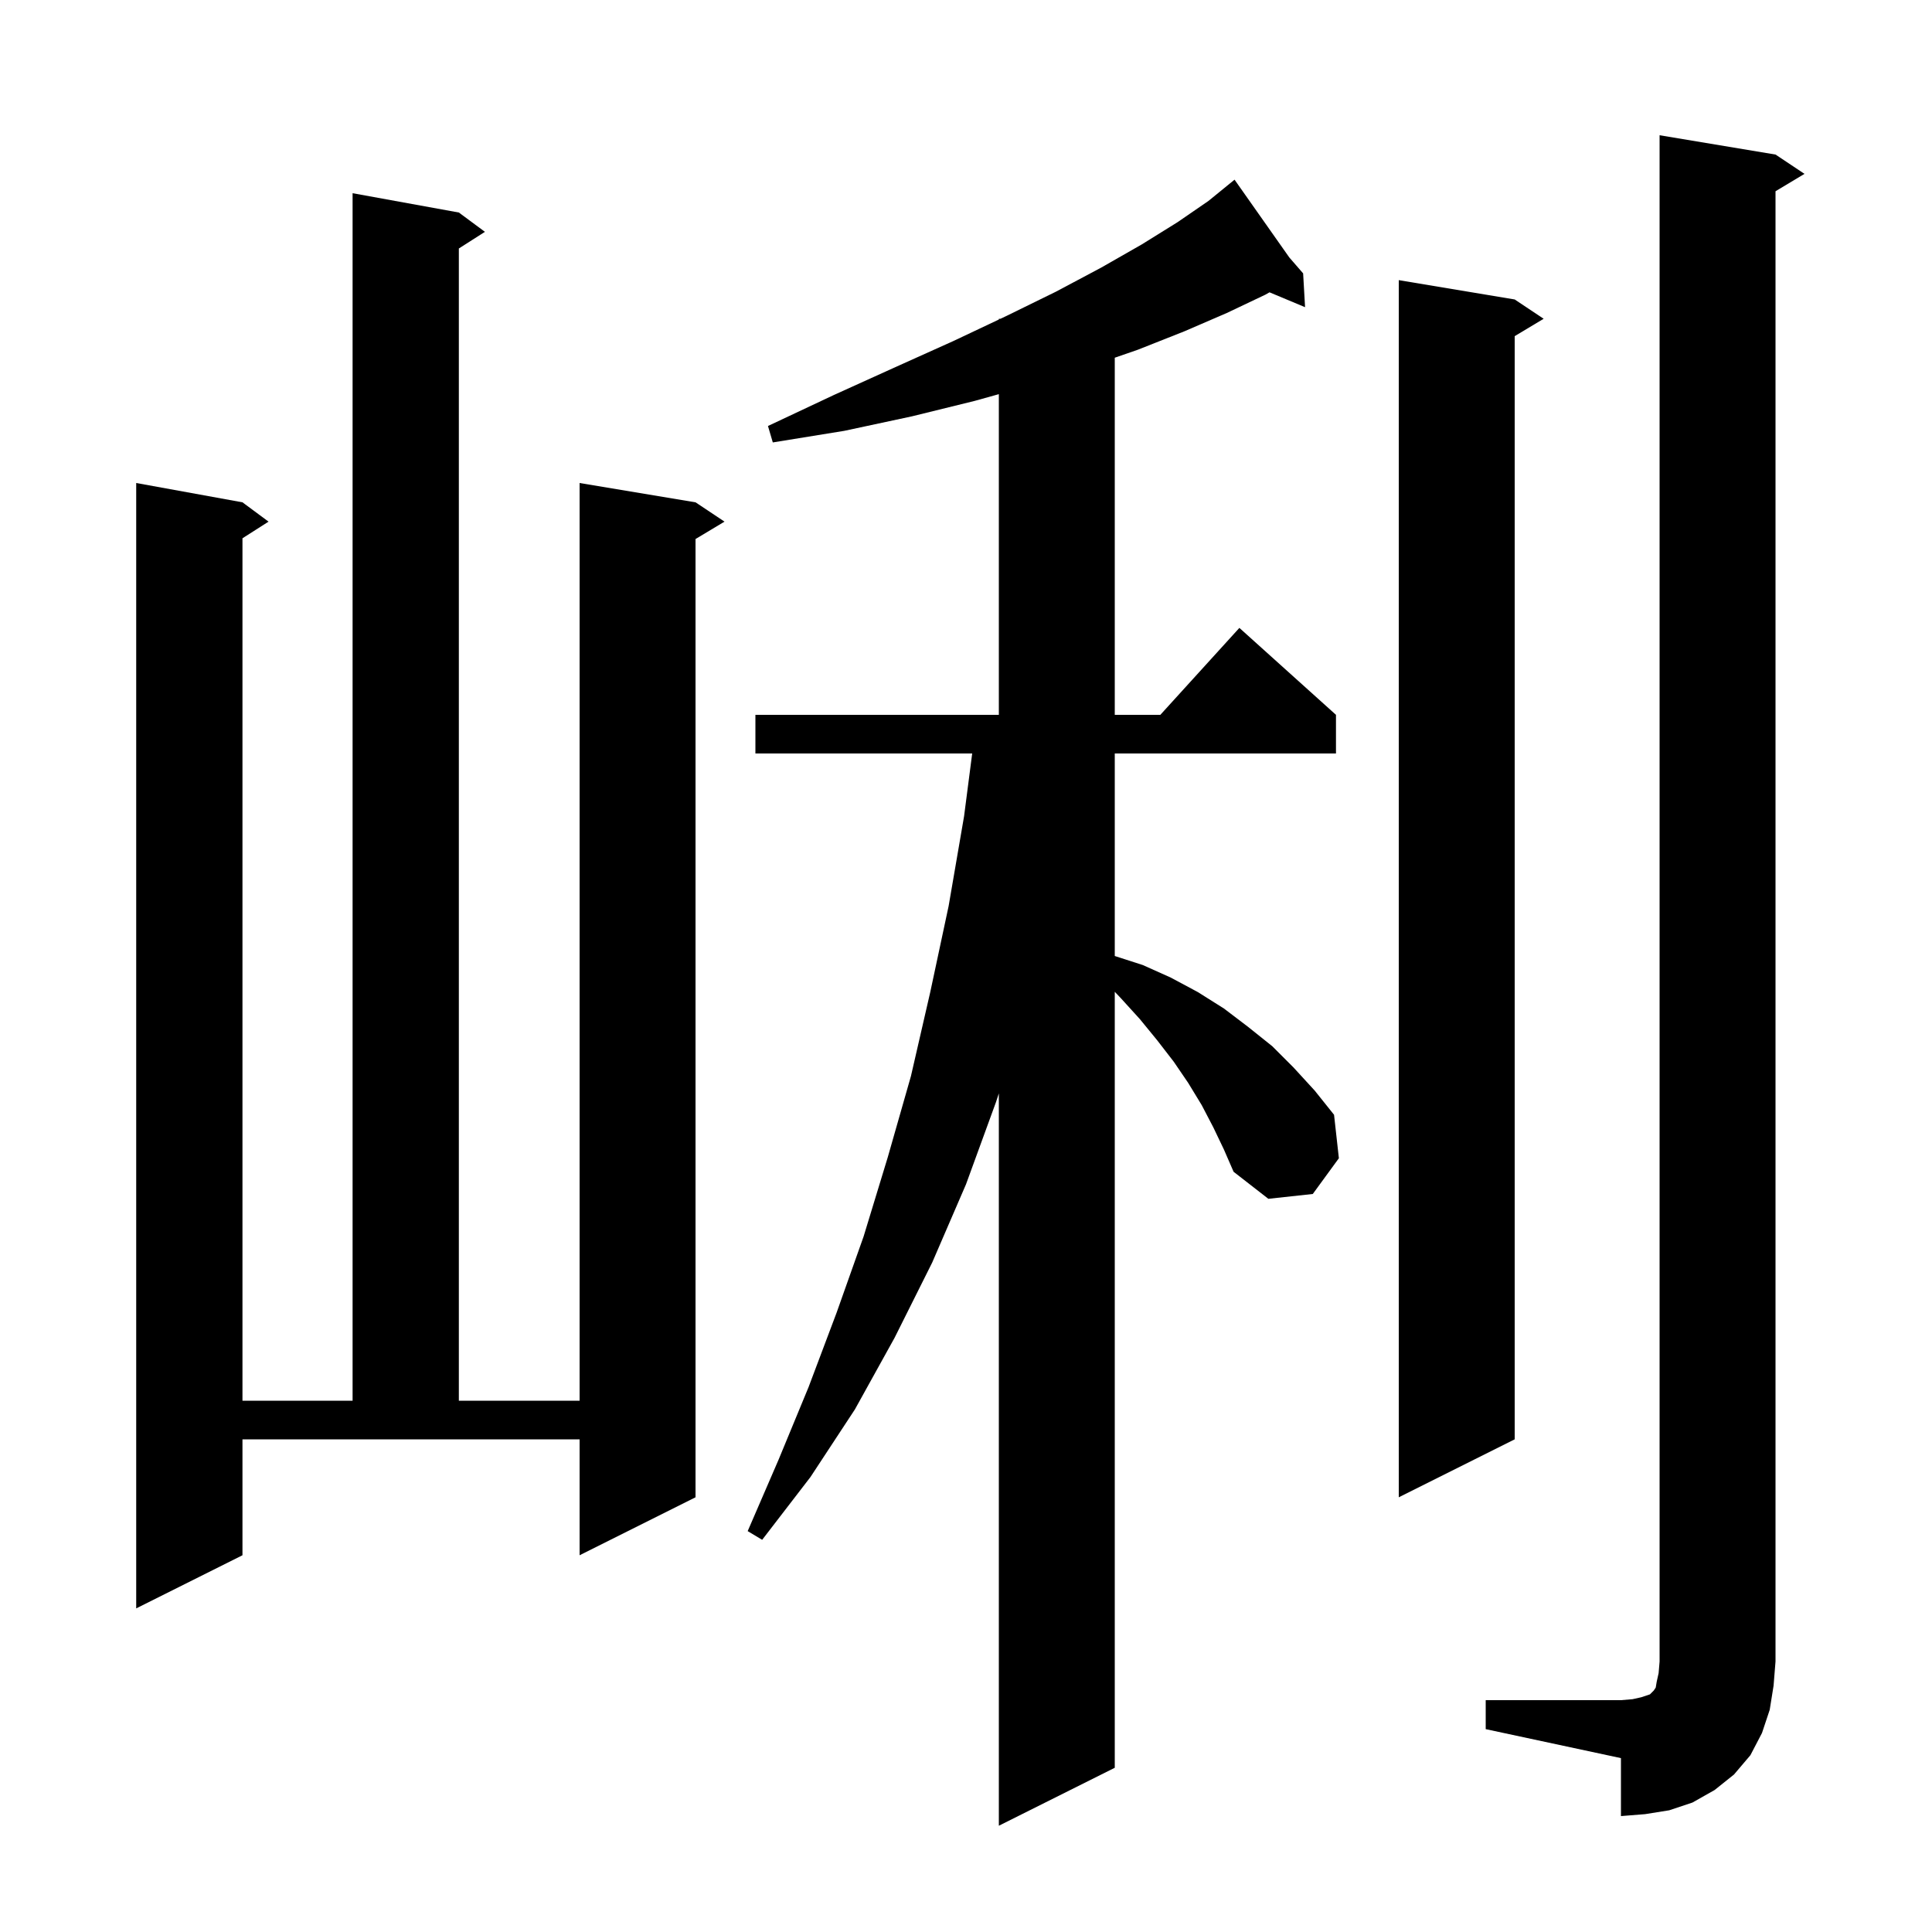 <svg xmlns="http://www.w3.org/2000/svg" xmlns:xlink="http://www.w3.org/1999/xlink" version="1.1" baseProfile="full" viewBox="0 0 200 200" width="200" height="200"><g fill="currentColor"><path d="M 125.6 116.7 L 124.4 114.4 L 123.0 112.1 L 121.5 109.9 L 119.8 107.7 L 118.0 105.5 L 116.0 103.3 L 115.4 102.671 L 115.4 183.0 L 103.4 189.0 L 103.4 113.19 L 103.1 114.1 L 100.0 122.6 L 96.5 130.7 L 92.6 138.5 L 88.5 145.9 L 83.9 152.9 L 78.9 159.4 L 77.4 158.5 L 80.6 151.1 L 83.7 143.6 L 86.6 135.9 L 89.4 128.0 L 91.9 119.8 L 94.3 111.4 L 96.3 102.7 L 98.2 93.8 L 99.8 84.5 L 100.641 78.0 L 78.2 78.0 L 78.2 74.0 L 103.4 74.0 L 103.4 40.803 L 100.9 41.5 L 94.4 43.1 L 87.4 44.6 L 80.0 45.8 L 79.5 44.1 L 86.3 40.9 L 92.7 38.0 L 98.7 35.3 L 103.4 33.078 L 103.4 33.0 L 103.565 33.0 L 104.2 32.7 L 109.3 30.2 L 114.0 27.7 L 118.2 25.3 L 121.9 23.0 L 125.1 20.8 L 127.026 19.231 L 127.0 19.2 L 127.026 19.23 L 127.8 18.6 L 133.469 26.652 L 134.9 28.3 L 135.1 31.8 L 131.421 30.261 L 131.0 30.5 L 127.0 32.4 L 122.6 34.3 L 117.8 36.2 L 115.4 37.031 L 115.4 74.0 L 120.118 74.0 L 128.3 65.0 L 138.3 74.0 L 138.3 78.0 L 115.4 78.0 L 115.4 98.965 L 118.3 99.9 L 121.2 101.2 L 124.0 102.7 L 126.7 104.4 L 129.2 106.3 L 131.7 108.3 L 133.9 110.5 L 136.1 112.9 L 138.1 115.4 L 138.6 119.9 L 135.9 123.6 L 131.3 124.1 L 127.7 121.3 L 126.7 119.0 Z M 153.8 176.0 L 167.8 176.0 L 169.0 175.9 L 169.9 175.7 L 170.8 175.4 L 171.2 175.0 L 171.4 174.7 L 171.5 174.1 L 171.7 173.2 L 171.8 172.0 L 171.8 14.0 L 183.8 16.0 L 186.8 18.0 L 183.8 19.8 L 183.8 172.0 L 183.6 174.5 L 183.2 177.0 L 182.4 179.4 L 181.2 181.7 L 179.5 183.7 L 177.5 185.3 L 175.2 186.6 L 172.8 187.4 L 170.3 187.8 L 167.8 188.0 L 167.8 182.0 L 153.8 179.0 Z M 25.1 161.0 L 14.1 166.5 L 14.1 50.0 L 25.1 52.0 L 27.8 54.0 L 25.1 55.723 L 25.1 145.0 L 36.5 145.0 L 36.5 20.0 L 47.5 22.0 L 50.2 24.0 L 47.5 25.723 L 47.5 145.0 L 60.0 145.0 L 60.0 50.0 L 72.0 52.0 L 75.0 54.0 L 72.0 55.8 L 72.0 155.0 L 60.0 161.0 L 60.0 149.0 L 25.1 149.0 Z M 156.8 31.0 L 159.8 33.0 L 156.8 34.8 L 156.8 149.0 L 144.8 155.0 L 144.8 29.0 Z "/></g></svg>